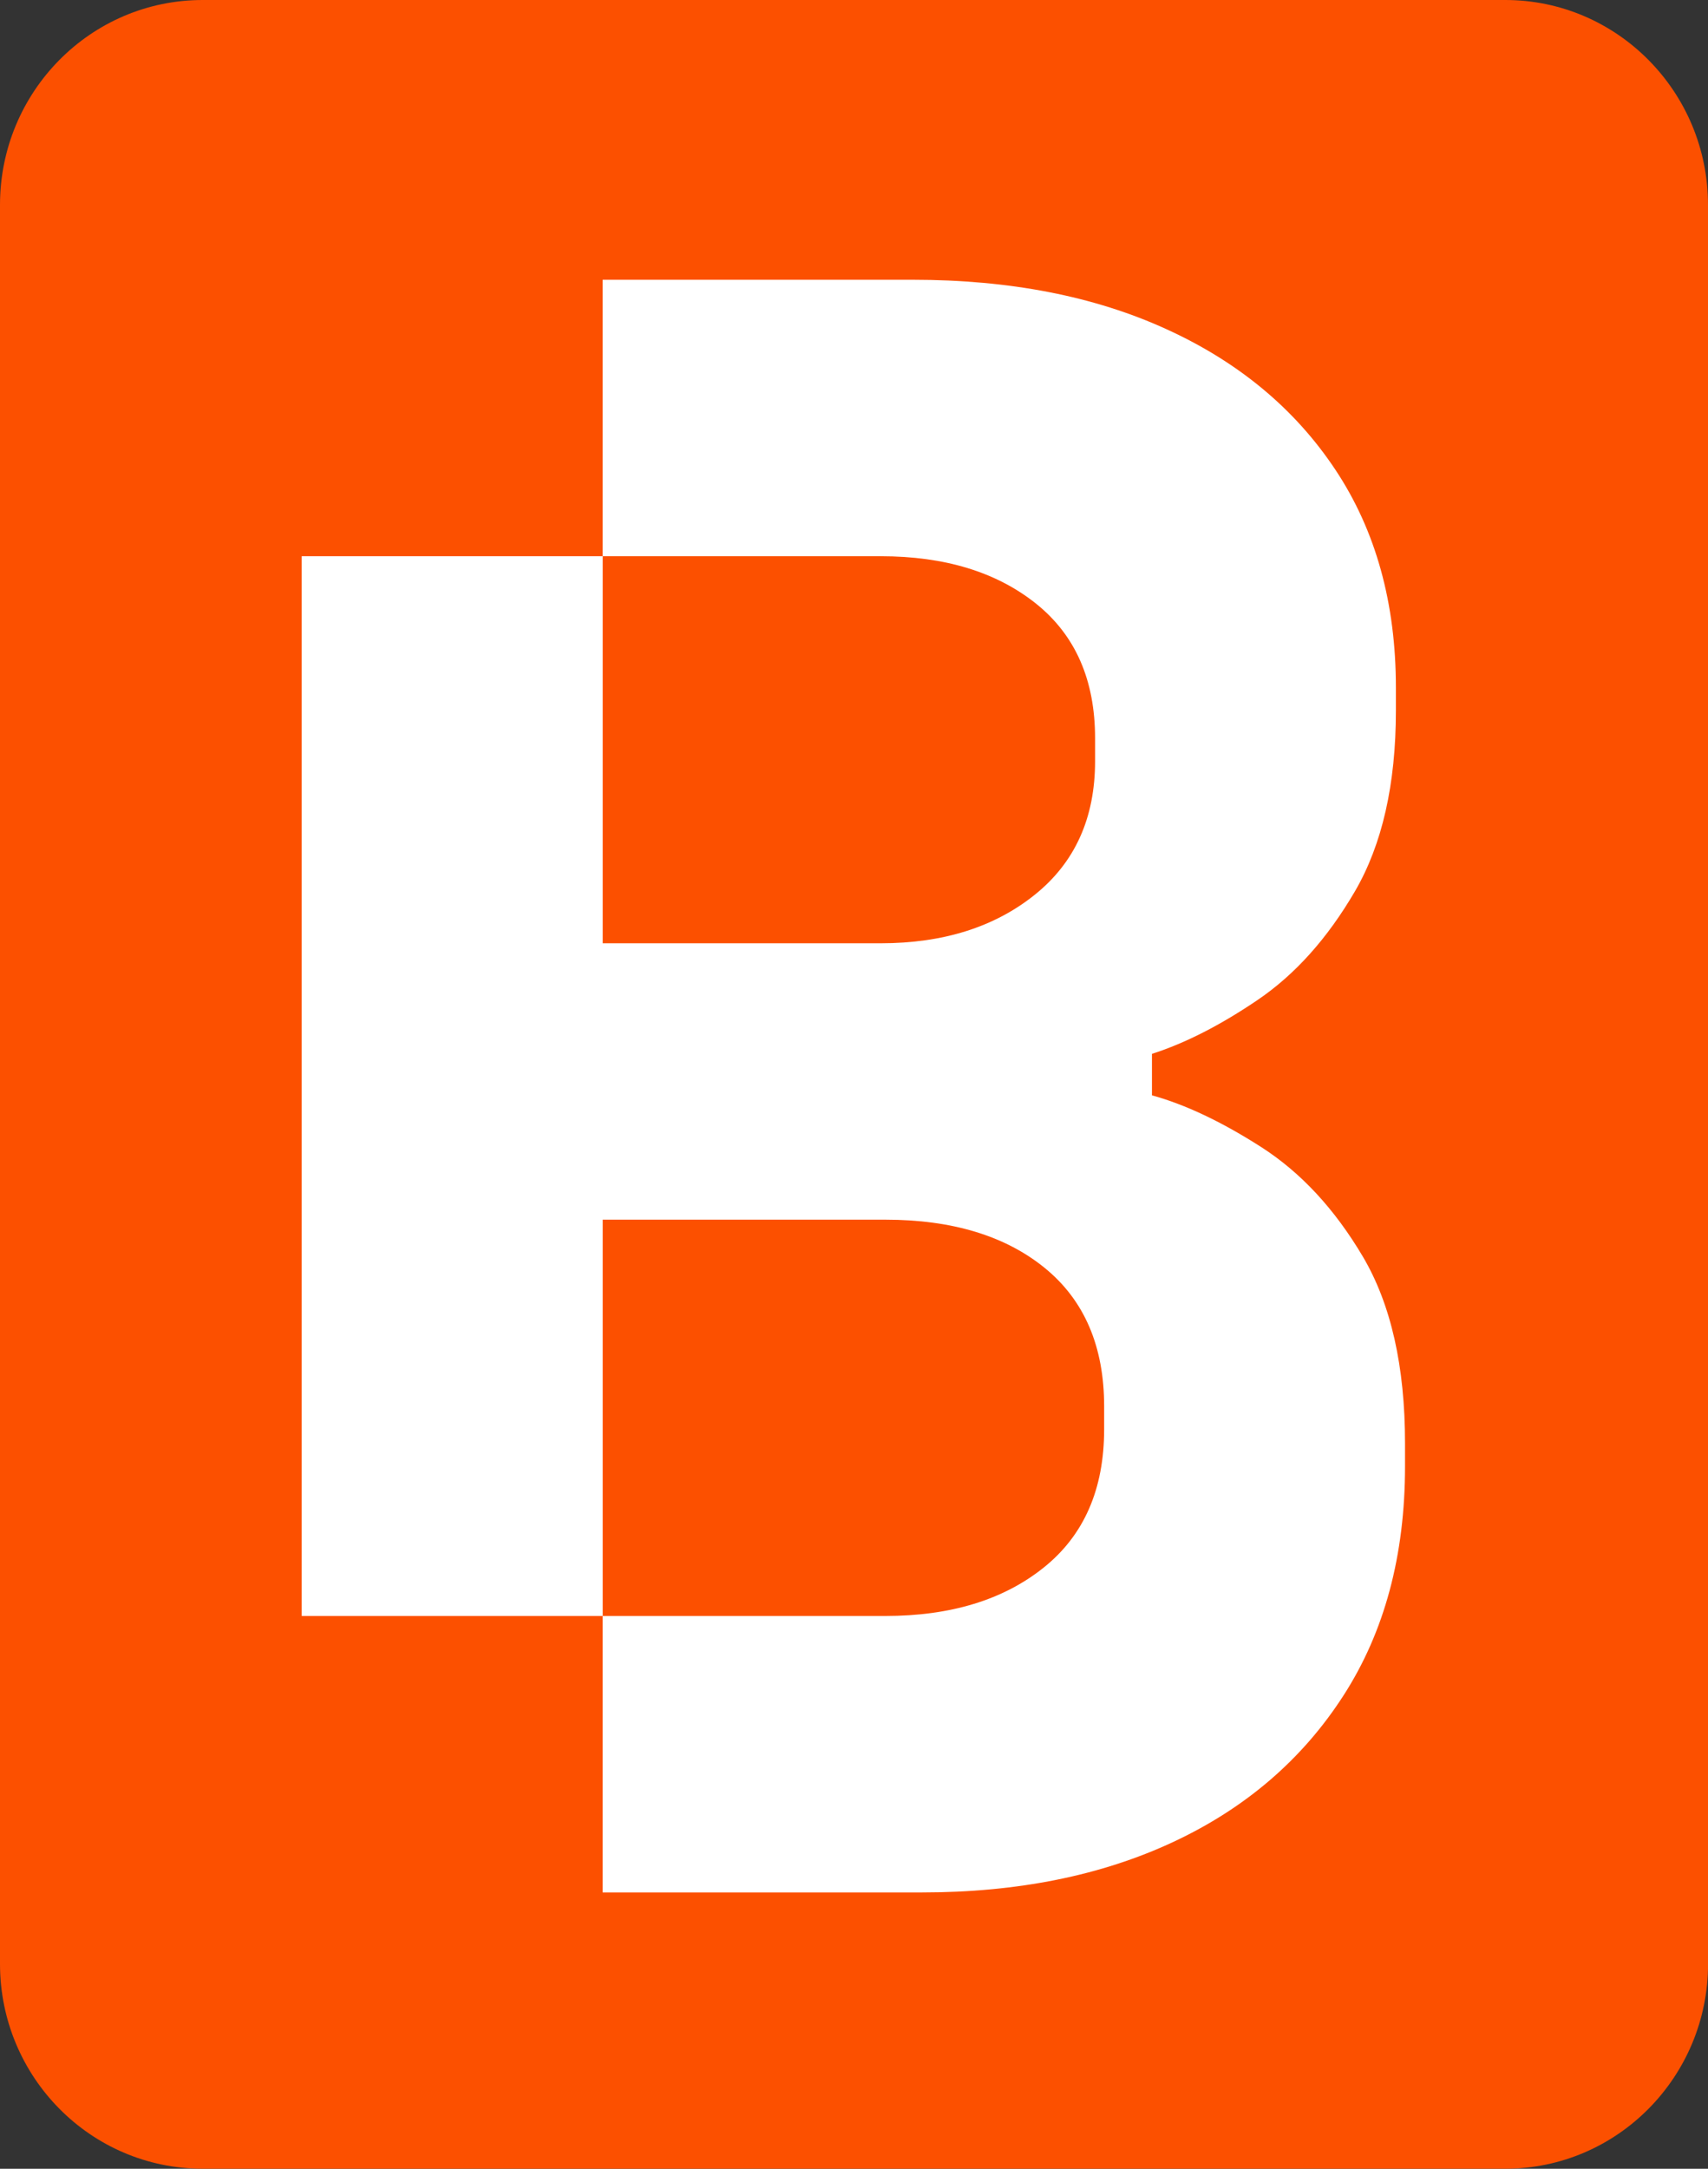 <?xml version="1.0" encoding="UTF-8"?>
<svg id="Layer_1" data-name="Layer 1" xmlns="http://www.w3.org/2000/svg" viewBox="0 0 26.93 34.187">
  <rect x="0" y="0" width="26.93" height="34.187" fill="#333333" stroke="none"/>
  <defs>
    <style>
      .cls-1 {
        fill: #fff;
      }

      .cls-2 {
        fill: #fc5000;
        fill-rule: evenodd;
      }
    </style>
  </defs>
  <path class="cls-2" d="m26.93,3.23c0-1.783-1.434-3.23-3.196-3.23H3.196C1.429,0,0,1.447,0,3.23v27.727c0,1.782,1.429,3.229,3.196,3.229h20.539c1.762,0,3.196-1.447,3.196-3.229V3.23Z"/>
  <path class="cls-1" d="m9.502,4.41h4.887c1.534,0,2.869.26,4.007.781,1.139.52,2.025,1.259,2.66,2.215.635.956.953,2.1.953,3.432v.363c0,1.162-.216,2.112-.647,2.851-.431.738-.94,1.307-1.528,1.707-.587.399-1.144.684-1.671.853v.654c.527.145,1.102.418,1.725.817.623.4,1.156.975,1.6,1.725.443.75.665,1.731.665,2.942v.363c0,1.404-.323,2.609-.97,3.613-.647,1.005-1.54,1.773-2.678,2.306-1.138.533-2.462.799-3.972.799h-5.031v-4.358h-4.745V8.768h4.745v-4.358Zm0,21.063h4.456c1.03,0,1.863-.254,2.498-.763.635-.508.953-1.235.953-2.179v-.363c0-.944-.312-1.671-.934-2.179-.623-.508-1.462-.763-2.516-.763h-4.456v6.246Zm0-10.604h4.385c.982,0,1.791-.254,2.426-.763.635-.508.953-1.211.953-2.106v-.363c0-.92-.312-1.628-.935-2.125-.623-.496-1.438-.744-2.443-.744h-4.385v6.101Z"/>
</svg>